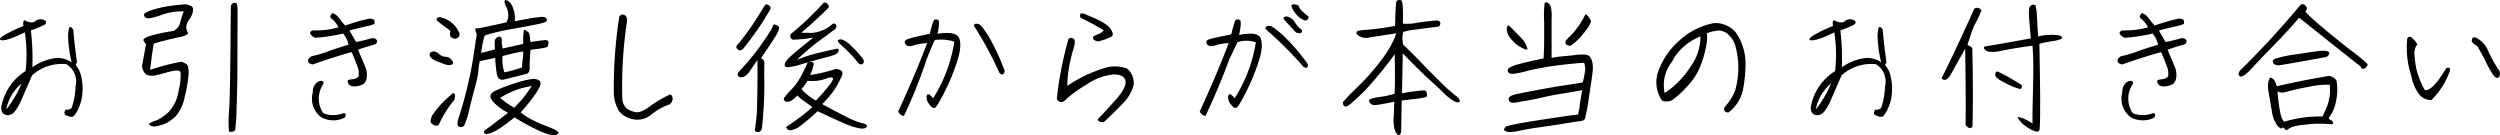 <?xml version="1.0" encoding="UTF-8"?> <svg xmlns="http://www.w3.org/2000/svg" width="530.536" height="28.704" viewBox="0 0 530.536 28.704"><g id="グループ_68" data-name="グループ 68" transform="translate(-367.406 -1660.192)"><path id="パス_70" data-name="パス 70" d="M7.456,10.624c.544.384,2.272-.128,5.216-1.568a30.812,30.812,0,0,1,.16,8.224A11.248,11.248,0,0,0,7.68,24.928a1.8,1.8,0,0,0,.448,1.408,1.732,1.732,0,0,0,1.152.288,2.106,2.106,0,0,0,1.28-.8A11.537,11.537,0,0,0,12.1,23.04c.608-1.376,1.312-3.008,2.112-4.864a9.474,9.474,0,0,1,7.264-2.368,4.288,4.288,0,0,1,1.952,4.768,14.778,14.778,0,0,1-.832,4.544c-.512.352-.9.448-1.152.32a.849.849,0,0,0-.352.608c-.064.256.064.48.416.64.7.32,1.184.384,1.472.192a5.214,5.214,0,0,0,1.088-1.7,8.53,8.53,0,0,0,.8-3.04,11.088,11.088,0,0,0-.16-3.392A5.5,5.5,0,0,0,23.456,16l.288-.64c-.352-2.368-.608-4.7-.8-6.912-.256-.352-.48-.544-.672-.544s-.352.576-.416,1.76a25.058,25.058,0,0,0,.768,5.76A5.252,5.252,0,0,0,19.3,14.5a11.254,11.254,0,0,0-5.024,1.952,50.8,50.8,0,0,0-.32-7.808,20.135,20.135,0,0,0,2.976-1.248.614.614,0,0,0,.192-.736,1.83,1.83,0,0,0-2.464.224A2.019,2.019,0,0,1,13.5,6.848a2.58,2.58,0,0,1-.832-.352c-.288,0-.416.416-.288,1.216A31.45,31.45,0,0,0,8.576,9.5C7.616,10.048,7.264,10.432,7.456,10.624Zm1.28,14.784a9.645,9.645,0,0,1,3.232-5.5A21.8,21.8,0,0,1,8.736,25.408Zm48.1-22.56a2.057,2.057,0,0,0-.416.48c-.032.128-.064,3.072-.1,8.9-.064,5.824-.128,10.24-.288,13.28A26.843,26.843,0,0,0,56,30.112a1.4,1.4,0,0,0,.672.032.651.651,0,0,0,.64-.416A33.894,33.894,0,0,0,57.6,25.28c.128-2.752.192-6.368.192-10.88,0-4.48.032-7.3.032-8.416,0-1.152,0-1.92-.032-2.336-.032-.448-.1-.7-.224-.768C57.472,2.784,57.216,2.784,56.832,2.848ZM46.752,3.1c-4.256.32-7.136.992-8.7,1.952a.69.69,0,0,0,.032.672,1.148,1.148,0,0,0,.448.32,1.96,1.96,0,0,0,.96-.032,21.85,21.85,0,0,0,2.528-.768,12.8,12.8,0,0,1,4.384-.64,23.171,23.171,0,0,0-.832,2.624,2.9,2.9,0,0,1-1.312,1.536,31.951,31.951,0,0,0-5.408,1.184c-.64.256-.96.48-.992.672-.064.16.128.48.544.928-.256,1.408-.512,2.688-.7,3.872a2.72,2.72,0,0,0-.1,1.216,3.264,3.264,0,0,0,.736,1.312,2.954,2.954,0,0,0,1.984.256c.608-.128,1.632-.416,3.072-.8s2.208-.32,2.336.192a13.339,13.339,0,0,1-.416,3.84,8.493,8.493,0,0,1-2.08,4.48,9.316,9.316,0,0,1-2.624,1.824,6.816,6.816,0,0,0-1.376.576c-.128.1-.192.192-.16.288,0,.064.16.192.416.32a2.328,2.328,0,0,0,1.344,0,9,9,0,0,0,1.792-.576,8.683,8.683,0,0,0,2.048-1.472,8.688,8.688,0,0,0,1.92-4.1,28.279,28.279,0,0,0,.8-4.448,6.314,6.314,0,0,0-.1-2.08c-.128-.384-.608-.7-1.408-.96a48.911,48.911,0,0,0-6.624,1.728q.432-3.648.768-5.568,1.2-.384,2.784-.768c1.056-.256,1.952-.448,2.656-.608a6.23,6.23,0,0,0,1.536-.48.443.443,0,0,0,.16-.7,2.019,2.019,0,0,1-.224-1.088,3.045,3.045,0,0,1,.608-1.44A4.157,4.157,0,0,0,48.32,4.7c.128-.608.032-.992-.256-1.152A3.605,3.605,0,0,0,46.752,3.1Zm27.04,12.768c2.592-.928,5.344-1.824,8.224-2.624.448.992.832,1.952,1.184,2.88a4.408,4.408,0,0,1,.32,2.272,1.964,1.964,0,0,1-1.344.608c-.672.064-.992.192-.992.352a1.431,1.431,0,0,0,.192.64c.128.256.448.416.992.544a4.411,4.411,0,0,0,2.176-.512,2.186,2.186,0,0,0,.7-1.44,4.276,4.276,0,0,0-.32-2.208q-.48-1.152-1.536-3.648c.832-.288,1.5-.512,2.048-.672.576-.16,1.024-.288,1.408-.416a.709.709,0,0,0,.576-.768c-.192-.576-.736-.736-1.6-.448a28.8,28.8,0,0,1-2.848.672L81.568,8.672c1.6-.448,2.848-.736,3.712-.928a6.127,6.127,0,0,0,1.5-.448c.128-.1.16-.32.1-.64-.064-.352-.448-.512-1.12-.512a37.449,37.449,0,0,0-5.088,1.472,15.084,15.084,0,0,1-1.344-1.632A2.8,2.8,0,0,0,77.952,4.96q-.816.816-.1,1.248A5.5,5.5,0,0,1,79.232,8a17.967,17.967,0,0,1-5.28.64.763.763,0,0,0-.768.608,2.108,2.108,0,0,0,1.12.96,36.378,36.378,0,0,0,5.92-.9,5.658,5.658,0,0,1,1.152,2.368c-1.92.576-3.488,1.088-4.672,1.536a22.813,22.813,0,0,1-2.688.8,1.478,1.478,0,0,0-1.12.672.662.662,0,0,0,0,.768A1.559,1.559,0,0,0,73.792,15.872ZM75.616,27.1a5.434,5.434,0,0,0,3.3.576,4.562,4.562,0,0,0,1.6-.512.966.966,0,0,0,.256-.576c.032-.288-.16-.384-.576-.352A5.746,5.746,0,0,1,76,26.208a5.516,5.516,0,0,1-.032-6.112c.16-.32.1-.576-.192-.7s-.672-.032-1.152.32a2.588,2.588,0,0,0-.832,2.08A4.92,4.92,0,0,0,75.616,27.1ZM104.928,9.312a5.633,5.633,0,0,0-4.256-3.488c-.608.128-.768.416-.416.864.7.544,1.632,1.216,2.752,2.048a2.934,2.934,0,0,0-.1.96c0,.192.192.352.48.544a1,1,0,0,0,.992.064A.949.949,0,0,0,104.928,9.312Zm-4,6.176c1.536.7,2.4.7,2.656.032a2.078,2.078,0,0,0-.64-.928,1.678,1.678,0,0,0-1.056-.352,2.337,2.337,0,0,1-1.376-.64,1.492,1.492,0,0,0-1.408-.448.636.636,0,0,0-.448.928C98.784,14.56,99.552,15.04,100.928,15.488Zm-.448,13.248a24.483,24.483,0,0,1,3.36-5.376c.192-.736.16-1.184-.064-1.312-.256-.128-.416-.1-.48.128a23.617,23.617,0,0,0-2.528,2.4,21.762,21.762,0,0,0-1.44,1.824,2.779,2.779,0,0,0-.544,1.728C99.3,28.8,99.84,29.024,100.48,28.736Zm19.712-9.76a20.113,20.113,0,0,0-3.648.928,32.968,32.968,0,0,0-4.064,1.568c-1.152.576-1.312,1.312-.448,2.272a10.053,10.053,0,0,0,3.2,2.368c-2.432,1.888-3.9,3.008-4.48,3.392s-.736.7-.544.96c.224.224.672.192,1.408-.064a9.531,9.531,0,0,0,1.888-.992c.544-.352,1.568-1.12,3.1-2.3a46.693,46.693,0,0,0,5.6,3.008,11.125,11.125,0,0,0,2.5.768,1.293,1.293,0,0,0,1.152-.32c.224-.288-.224-.672-1.28-1.12-1.088-.448-2.144-.864-3.1-1.28a16.766,16.766,0,0,1-3.584-2.112,41.47,41.47,0,0,0,3.232-4.032c.928-1.376,1.216-2.272.832-2.656A2.185,2.185,0,0,0,120.192,18.976ZM118.5,20.8l1.76-.384a31.648,31.648,0,0,1-2.112,2.912c-.32.352-.864.928-1.6,1.728a18.639,18.639,0,0,1-3.008-2.08A17.356,17.356,0,0,1,118.5,20.8Zm-.064-7.68a12.153,12.153,0,0,1-.128,1.856,9.755,9.755,0,0,0-.1,1.536c-.352.1-.832.256-1.44.448a19.086,19.086,0,0,1-2.336.576,9.25,9.25,0,0,1-.384-3.424c.384-.128.928-.256,1.664-.448A23.819,23.819,0,0,1,118.432,13.12ZM115.168,2.336c-.48-.192-.7-.128-.7.128a3.649,3.649,0,0,0,.448,1.312,3.81,3.81,0,0,1,.288,2.336l-.288.8c-3.9.9-5.984,1.312-6.24,1.312-.288-.032-.416-.032-.416-.032a3.272,3.272,0,0,0,.32,1.248c-.192,1.28-.448,3.04-.8,5.28s-.832,4.48-1.408,6.784-1.152,4.288-1.728,5.952c-.256.96-.16,1.536.256,1.664a.856.856,0,0,0,1.088-.448,17.538,17.538,0,0,0,1.056-3.456c.448-1.856.864-3.424,1.216-4.7a21.07,21.07,0,0,0,.672-3.328,19.335,19.335,0,0,1,.288-2.048,2.47,2.47,0,0,0,.48-.064c.16-.032,1.088-.224,2.784-.608.064,1.216.192,2.208.288,3.008q.192,1.2.576,1.44a1.253,1.253,0,0,0,.992.16c.384-.1.7-.16.864-.224.192-.032.832-.192,1.952-.48,1.088-.288,1.76-.448,1.984-.512a.819.819,0,0,0,.512-.416,2.367,2.367,0,0,0,.16-.96c-.032-.448.032-1.664.16-3.712q3.552-.432,3.648-.672a2.365,2.365,0,0,0,.16-.608,1.165,1.165,0,0,0,0-.48.43.43,0,0,0-.192-.224c-.1-.032-.224-.064-.352-.1-.16,0-1.248.128-3.264.416-.1-.864-.16-1.376-.192-1.5a2.6,2.6,0,0,0-.1-.352c0-.1-.064-.128-.128-.192a1.542,1.542,0,0,1-.32-.256.8.8,0,0,0-.384-.224.351.351,0,0,0-.256,0,12.178,12.178,0,0,0-.128,2.912c-1.568.384-3.04.7-4.352.992a4.729,4.729,0,0,1-.224-1.6.8.8,0,0,0-.064-.608.633.633,0,0,0-.448-.32,1.388,1.388,0,0,0-.736.384,2.645,2.645,0,0,0-.224.416,13.22,13.22,0,0,0,.032,1.92c-1.184.32-2.176.576-2.944.736.064-.512.192-1.088.288-1.792A12.066,12.066,0,0,1,110.3,9.7a48.807,48.807,0,0,1,6.048-1.408c2.816-.512,4.7-.864,5.7-1.088q1.536-.384,1.44-.768c-.032-.288-.256-.512-.64-.64s-2.432.16-6.176.9a11.053,11.053,0,0,0-.1-1.888l-.384-1.152A2.652,2.652,0,0,0,115.168,2.336Zm22.5,19.776a8.075,8.075,0,0,0,1.088,3.648,4.87,4.87,0,0,0,2.688,1.664,4.527,4.527,0,0,0,4.1-.864,13.361,13.361,0,0,1,4-2.24,1.653,1.653,0,0,0,.608-1.088,1.135,1.135,0,0,0-.48-1.024,24.233,24.233,0,0,0-4.32,2.528c-1.344.992-2.368,1.408-3.1,1.248a5.3,5.3,0,0,1-1.824-.736,2.992,2.992,0,0,1-.96-2.016A92.481,92.481,0,0,1,140.48,6.624c0-.7-.192-1.12-.64-1.28a.775.775,0,0,0-1.024.448A98.505,98.505,0,0,0,137.664,22.112Zm26.5-9.312c.416.192.8,0,1.184-.544,1.824-2.368,3.168-4.224,4-5.568.8-1.344,1.28-2.08,1.376-2.24a.893.893,0,0,0,.192-.576.563.563,0,0,0-.32-.544c-.192-.1-.384-.16-.512-.224-.1-.064-.32.128-.608.576-.256.48-.864,1.408-1.792,2.88a55.619,55.619,0,0,1-3.584,4.928C163.52,11.968,163.52,12.416,164.16,12.8Zm4.736,1.728q2.88-4.176,3.456-5.28c.352-.768.48-1.216.352-1.344a1.567,1.567,0,0,0-.7-.448q-.48-.192-.576.192a5.533,5.533,0,0,1-.672,1.312c-.352.608-.992,1.536-1.888,2.816a53.777,53.777,0,0,1-4.736,5.7c-.256.448-.256.768.032.96a1.224,1.224,0,0,0,1.024.064,2.828,2.828,0,0,0,1.184-1.024c.384-.512.96-1.376,1.76-2.56.032,3.168.032,6.144-.064,8.928a34.345,34.345,0,0,1-.48,5.856c0,.256.16.448.544.512s.672-.16.928-.64a81.373,81.373,0,0,0,.512-11.648c0-.736.032-1.44.032-2.112A1.167,1.167,0,0,0,168.9,14.528Zm21.728.288A20.076,20.076,0,0,0,188,11.9a4.909,4.909,0,0,0-1.824-1.28,1,1,0,0,0-.832.032c-.192.128-.192.288,0,.512a10.482,10.482,0,0,0,1.312,1.248,27.187,27.187,0,0,1,2.912,3.2c.384.288.7.32.928.128S190.784,15.264,190.624,14.816Zm-16.256,1.632a9.638,9.638,0,0,0,2.5-.448c.768-.224,1.408-.416,1.952-.576-.352.8-.8,1.76-1.408,2.88a13.591,13.591,0,0,1-2.144,2.976,10.852,10.852,0,0,0-1.44,1.664.48.48,0,0,0,.064.64.927.927,0,0,0,.768.192,1.965,1.965,0,0,0,.992-.448,5,5,0,0,0,.96-.9,6.084,6.084,0,0,0,1.376,1.184c.672.48,1.248.9,1.792,1.28a23.737,23.737,0,0,1-2.88,2.368c-1.216.9-1.984,1.44-2.24,1.6a1.748,1.748,0,0,0-.448.32,1.294,1.294,0,0,0,.192.352,1.111,1.111,0,0,0,.9.288,4.332,4.332,0,0,0,1.92-.9,41.037,41.037,0,0,0,3.68-3.136c2.912,1.376,5.024,2.336,6.272,2.848a13.085,13.085,0,0,0,2.88.832c.672.064,1.088-.064,1.28-.384.16-.32-.16-.576-.928-.736a17.575,17.575,0,0,1-3.616-1.472q-2.4-1.2-4.9-2.592c.672-.7,1.248-1.312,1.7-1.888a13.432,13.432,0,0,0,1.344-1.92,20.617,20.617,0,0,0,1.056-2.016c.256-.64.256-1.056-.032-1.248a2.589,2.589,0,0,0-.832-.352,2.367,2.367,0,0,0-.992.16c-.384.128-1.024.32-1.952.544a25.544,25.544,0,0,1-2.88.544,7.649,7.649,0,0,0,.768-2.336c.032-.384-.32-.48-1.056-.384,1.152-.352,2.24-.64,3.3-.928a16.259,16.259,0,0,0,2.272-.672,1.226,1.226,0,0,0,.768-.832c.1-.352-.064-.48-.512-.384-.416.064-1.216.256-2.336.512-1.152.256-2.208.512-3.168.8a24.9,24.9,0,0,0-2.816,1.024,44.942,44.942,0,0,1,4.448-3.84q1.968-1.44,3.648-2.688c.256-.32.352-.576.256-.8a.747.747,0,0,0-.384-.384c-.192-.064-.48.1-.9.48a5.847,5.847,0,0,1-1.92,1.056,6.183,6.183,0,0,1-2.3.448c-.672-.032-1.312-.032-1.952-.032,2.048-1.728,4-3.488,5.792-5.312.128-.192.1-.448-.128-.736a.775.775,0,0,0-.9-.32,60.359,60.359,0,0,1-6.88,6.56.732.732,0,0,0-.128.8.62.62,0,0,0,.64.48A31.311,31.311,0,0,0,180,10.176c-2.144,1.7-3.68,2.944-4.608,3.776q-1.344,1.2-1.44,1.824C173.888,16.16,174.016,16.384,174.368,16.448Zm8.256,2.464c1.632-.608,1.984-.256.992,1.056a34.073,34.073,0,0,1-3.072,3.552,11.211,11.211,0,0,1-3.072-2.432,8.616,8.616,0,0,0,1.28-1.76A8.673,8.673,0,0,0,182.624,18.912Zm16.608,7.872a103.741,103.741,0,0,0,4.8-11.968c.736-1.888,1.312-3.264,1.76-4.128a9.05,9.05,0,0,1,4.128.352,31.452,31.452,0,0,1-4.512,12.032,2.532,2.532,0,0,0-.832-.832c-.288-.128-.448.032-.544.416a2.3,2.3,0,0,0,.576,1.664c.48.672.9.928,1.248.7s1.024-1.376,2.08-3.488a44.008,44.008,0,0,0,2.592-6.336c.7-2.144.832-3.744.448-4.832-.416-1.088-1.92-1.44-4.608-.992.352-1.76.384-2.752.128-2.912a.851.851,0,0,0-.768-.1c-.224.1-.544,1.088-1.024,3.008-1.888.384-3.264.7-4.064.928-.832.224-1.248.512-1.248.8a.9.9,0,0,0,.48.768,1.819,1.819,0,0,0,1.472-.064,11.23,11.23,0,0,1,2.816-.448c-1.824,4.768-3.872,9.568-6.144,14.464A1.427,1.427,0,0,0,199.232,26.784Zm21.376-9.568a50.455,50.455,0,0,0-2.912-6.432,18.751,18.751,0,0,0-2.208-3.264,1.569,1.569,0,0,0-.9-.288.424.424,0,0,0-.48.48,77.066,77.066,0,0,1,5.376,9.92c.32.32.576.448.736.352A1.094,1.094,0,0,0,220.608,17.216Zm18.784-7.264a.674.674,0,0,0,.16.7,2.035,2.035,0,0,0,.928.32A12.255,12.255,0,0,0,243.3,9.952c.416-.32.32-.864-.256-1.7s-2.208-1.792-4.9-2.848c-.672-.352-1.152-.448-1.408-.32a.888.888,0,0,0,0,.9,43.178,43.178,0,0,1,4.9,2.656,3.279,3.279,0,0,1-1.216.832A3.7,3.7,0,0,0,239.392,9.952Zm7.232,6.816a7.381,7.381,0,0,0-5.248,0,29.019,29.019,0,0,0-7.488,3.648,26.694,26.694,0,0,1,.608-5.152c.288-1.28.544-2.208.736-2.784a5.951,5.951,0,0,0,.256-1.44.708.708,0,0,0-.448-.736.86.86,0,0,0-.9.16,77.667,77.667,0,0,0-2.464,12.544.921.921,0,0,0,.768.832c.416.064.832-.16,1.312-.672a23.1,23.1,0,0,1,4.16-2.976,12.133,12.133,0,0,1,5.76-2.208c1.536,0,2.368.448,2.56,1.344.192.928-.512,2.272-2.08,4.064q-2.4,2.688-3.744,4.032c-.128.448.256.672,1.216.7,1.376-1.28,2.72-2.592,4.032-3.968a8.529,8.529,0,0,0,2.3-3.872A3.946,3.946,0,0,0,246.624,16.768ZM282.976,3.392a1.987,1.987,0,0,0-.928-.288c-.352-.032-.544.1-.608.32a5.654,5.654,0,0,0,1.792,2.528c.736.512,1.184.7,1.408.544a.994.994,0,0,0,.416-.48.3.3,0,0,0-.128-.448c-.16-.128-.48-.384-.96-.8A2.862,2.862,0,0,1,282.976,3.392Zm-3.2,2.816c.832.9,1.7,1.856,2.656,2.88.608.16.96.192,1.088.1a.706.706,0,0,0,.16-.64,6.672,6.672,0,0,1-1.5-1.632,2.488,2.488,0,0,0-1.536-1.184.743.743,0,0,0-.608.032A.567.567,0,0,0,279.776,6.208ZM263.232,26.784c1.856-3.9,3.552-7.936,5.056-12.032.736-1.5,1.312-2.72,1.728-3.616a6.235,6.235,0,0,1,3.9.032,31.286,31.286,0,0,1-4.512,11.9,2.532,2.532,0,0,0-.832-.832c-.288-.128-.448.032-.544.416a2.3,2.3,0,0,0,.576,1.664c.48.672.9.928,1.248.7s1.024-1.376,2.08-3.488a44.011,44.011,0,0,0,2.592-6.336c.7-2.144.832-3.744.448-4.8-.416-1.088-1.92-1.344-4.608-.768.416-1.952.448-3.008.16-3.168a.926.926,0,0,0-.8-.1c-.224.1-.544,1.12-1.024,3.136-1.888.384-3.264.672-4.064.864-.832.192-1.248.448-1.248.736a.9.9,0,0,0,.48.768,1.819,1.819,0,0,0,1.472-.064,11.23,11.23,0,0,1,2.816-.448c-1.824,4.768-3.872,9.568-6.144,14.464A1.427,1.427,0,0,0,263.232,26.784ZM284.9,15.744a42.77,42.77,0,0,0-4.576-5.44,18.07,18.07,0,0,0-3.04-2.5,1.443,1.443,0,0,0-.96-.064.468.468,0,0,0-.32.64,81.624,81.624,0,0,1,8.032,8c.352.224.608.256.768.128A.756.756,0,0,0,284.9,15.744Zm12.992,7.712a2.509,2.509,0,0,1,.16.448.829.829,0,0,0,.32.352.94.94,0,0,0,.544.224,8.478,8.478,0,0,0,1.76-.192c.96-.16,1.824-.352,2.624-.512-.032.736-.064,1.792-.128,3.2a7.871,7.871,0,0,0,.288,2.976c.256.576.512.864.736.9s.416-.192.544-.608c.064-2.784.1-5.024.128-6.72,1.088-.128,2.208-.256,3.424-.416s1.824-.32,1.888-.448a1.647,1.647,0,0,0,.032-.576.786.786,0,0,0-.16-.48.569.569,0,0,0-.256-.224,12.828,12.828,0,0,0-1.664.128c-.992.1-2.048.256-3.2.48.032-1.92.1-4.768.16-8.48,2.176,2.272,3.936,4,5.248,5.216,1.344,1.216,2.528,2.3,3.52,3.264a8.971,8.971,0,0,0,2.368,1.792c.576.224.9.16.96-.16.032-.288-.256-.7-.9-1.152a34.6,34.6,0,0,1-3.36-3.04c-1.568-1.536-3.1-3.1-4.576-4.64-1.472-1.5-2.5-2.528-3.136-3.04a5.142,5.142,0,0,1,0-2.784,14.085,14.085,0,0,1,2.752-.512c1.28-.192,2.848-.384,4.7-.608a.791.791,0,0,0,.384-.832c-.1-.32-.352-.48-.8-.48-1.92.16-3.328.352-4.224.512a10.758,10.758,0,0,1-2.912.16c.1-3.3-.032-4.928-.448-4.992-.576-.064-.9.064-.96.448-.1.352-.16,2.016-.256,5.024a53.718,53.718,0,0,1-5.984.832c-1.408.064-2.112.224-2.176.48a.563.563,0,0,0,.224.608,2.832,2.832,0,0,0,2.624.512q1.92-.288,5.568-.864l-.224.7a21.865,21.865,0,0,1-2.848,4.864,47.035,47.035,0,0,1-4.992,5.7,42.56,42.56,0,0,0-3.232,3.328.809.809,0,0,0,.256.832c.224.288.736.1,1.5-.576q1.152-.96,3.072-2.88a85.693,85.693,0,0,0,6.144-7.52c.064,3.232.064,5.312.032,6.24,0,.928-.032,1.632-.064,2.144a16.7,16.7,0,0,1-2.656.608c-.7.1-1.248.192-1.664.288a2.556,2.556,0,0,0-.832.256A1.708,1.708,0,0,0,297.888,23.456Zm37.76-20.768a3.4,3.4,0,0,0-.448.1,23.85,23.85,0,0,0-.1,4.192c0,2.72,0,4.544-.032,5.44s-.064,1.6-.1,2.176c-1.44.288-2.752.576-3.968.864-1.184.32-1.952.512-2.3.64-.352.16-.64.288-.832.384a1.108,1.108,0,0,0-.448.384.865.865,0,0,0,0,.576.883.883,0,0,0,.512.384,3.825,3.825,0,0,0,.864,0,18.373,18.373,0,0,0,2.432-.512c1.216-.32,2.5-.576,3.776-.8,1.312-.256,2.912-.448,4.8-.672,1.888-.192,3.168-.32,3.776-.32a4.391,4.391,0,0,1,.224,1.536,22.2,22.2,0,0,1-.512,2.592c-.608.16-1.856.352-3.808.64-1.92.288-3.9.64-5.952,1.024-2.016.384-3.3.64-3.776.736a8.784,8.784,0,0,0-1.248.32,2.085,2.085,0,0,0-.7.32,1.129,1.129,0,0,0-.256.416,2.247,2.247,0,0,0,.192.608.673.673,0,0,0,.352.224,2.384,2.384,0,0,0,.576.064c.224-.032.512-.064.864-.128a15.471,15.471,0,0,1,1.664-.288c.736-.128,1.952-.352,3.616-.736s3.264-.672,4.768-.9c1.5-.256,2.688-.448,3.584-.64-.256,1.472-.448,2.56-.512,3.232a17.564,17.564,0,0,1-.384,1.952c-.96.1-3.232.416-6.784.96s-5.824.928-6.784,1.152a10.956,10.956,0,0,0-1.664.416,1.517,1.517,0,0,0-.32.32,1.781,1.781,0,0,1-.128.256.212.212,0,0,0,.032.192.543.543,0,0,0,.192.192,2.294,2.294,0,0,0,.448.16,2.637,2.637,0,0,0,.768.064,11.428,11.428,0,0,0,2.048-.32c1.056-.224,2.368-.448,3.968-.672,1.632-.224,3.072-.448,4.352-.64,1.28-.224,2.3-.384,3.1-.512.8-.1,1.312-.192,1.6-.224a.99.99,0,0,0,.64-.416,39,39,0,0,0,.9-4.864c.48-3.072.736-4.9.768-5.5a5.775,5.775,0,0,0-.064-1.536,4.052,4.052,0,0,0-.384-1.056,1.289,1.289,0,0,0-.576-.544,3.48,3.48,0,0,0-.8-.16,10.77,10.77,0,0,0-1.824.1c-.864.1-1.728.192-2.528.256s-1.664.192-2.56.352V6.176a9.333,9.333,0,0,0-.16-2.528,1.8,1.8,0,0,0-.384-.64A.983.983,0,0,0,335.648,2.688Zm-8.224,4.864a2.128,2.128,0,0,0-.256.576,2.077,2.077,0,0,0,.064.736,2.53,2.53,0,0,0,.352.928,3.96,3.96,0,0,0,.672.864,5.517,5.517,0,0,0,.864.864,4.853,4.853,0,0,0,.928.64c.288.16.576.288.8.416a1.442,1.442,0,0,0,.512.128.465.465,0,0,1,.192.032,1.9,1.9,0,0,0-.032-.256,4.19,4.19,0,0,0-.288-.8,5.127,5.127,0,0,0-.8-1.184c-.384-.448-.864-.928-1.44-1.5-.544-.576-.928-.96-1.088-1.088-.16-.16-.288-.256-.32-.288C327.52,7.584,327.488,7.552,327.424,7.552ZM344.48,5.728c-.32-.352-.48-.512-.512-.544a4.98,4.98,0,0,0-.608.992,13.687,13.687,0,0,1-1.28,1.952,13.226,13.226,0,0,1-1.5,1.76,10.945,10.945,0,0,0-.9.96,1.622,1.622,0,0,0-.064.416v.224a.4.4,0,0,0,.1.064.319.319,0,0,0,.16.128c.032.064.16.1.352.16s.288.1.352.064.16-.064.32-.128a10.677,10.677,0,0,0,1.12-.928,14.55,14.55,0,0,0,1.952-2.24,5.791,5.791,0,0,0,1.056-1.824C345.056,6.56,344.864,6.208,344.48,5.728ZM360.1,23.52a2.409,2.409,0,0,0,2.368-.224,21.618,21.618,0,0,0,3.2-3.008,13.554,13.554,0,0,0,2.976-5.12,23.877,23.877,0,0,0,.96-3.936,8.335,8.335,0,0,0,.032-1.984,8.064,8.064,0,0,1,2.72-.576,3.908,3.908,0,0,1,1.6.64,5.5,5.5,0,0,1,1.632,2.3,17.444,17.444,0,0,1,0,9.92,12.622,12.622,0,0,1-2.208,3.424c-.256.672.032,1.056.8,1.12a8.113,8.113,0,0,0,3.2-5.344,28.62,28.62,0,0,0,.448-5.376,11.542,11.542,0,0,0-2.08-6.3A5.668,5.668,0,0,0,371.072,7.1a14.944,14.944,0,0,0-7.392,3.808,15.565,15.565,0,0,0-4.352,6.4A6.858,6.858,0,0,0,360.1,23.52Zm2.112-8.192a10.533,10.533,0,0,1,2.048-2.816,11.7,11.7,0,0,1,4-2.592,10.643,10.643,0,0,1-2.016,6.3,19.015,19.015,0,0,1-5.568,5.728A7.889,7.889,0,0,1,362.208,15.328Zm29.248-4.7c.544.384,2.272-.128,5.216-1.568a30.811,30.811,0,0,1,.16,8.224,11.248,11.248,0,0,0-5.152,7.648,1.8,1.8,0,0,0,.448,1.408,1.732,1.732,0,0,0,1.152.288,2.106,2.106,0,0,0,1.28-.8A11.536,11.536,0,0,0,396.1,23.04c.608-1.376,1.312-3.008,2.112-4.864a9.474,9.474,0,0,1,7.264-2.368,4.288,4.288,0,0,1,1.952,4.768,14.778,14.778,0,0,1-.832,4.544c-.512.352-.9.448-1.152.32a.849.849,0,0,0-.352.608c-.064.256.064.48.416.64.7.32,1.184.384,1.472.192a5.214,5.214,0,0,0,1.088-1.7,8.53,8.53,0,0,0,.8-3.04,11.089,11.089,0,0,0-.16-3.392A5.5,5.5,0,0,0,407.456,16l.288-.64c-.352-2.368-.608-4.7-.8-6.912-.256-.352-.48-.544-.672-.544s-.352.576-.416,1.76a25.059,25.059,0,0,0,.768,5.76A5.252,5.252,0,0,0,403.3,14.5a11.254,11.254,0,0,0-5.024,1.952,50.8,50.8,0,0,0-.32-7.808,20.133,20.133,0,0,0,2.976-1.248.614.614,0,0,0,.192-.736,1.83,1.83,0,0,0-2.464.224,2.019,2.019,0,0,1-1.152-.032,2.581,2.581,0,0,1-.832-.352c-.288,0-.416.416-.288,1.216A31.451,31.451,0,0,0,392.576,9.5C391.616,10.048,391.264,10.432,391.456,10.624Zm1.28,14.784a9.645,9.645,0,0,1,3.232-5.5A21.8,21.8,0,0,1,392.736,25.408Zm38.624-8.032c-.256-.064-.448.1-.512.512-.1.384.192.8.864,1.216a20.737,20.737,0,0,0,2.432,1.28,10.629,10.629,0,0,0,1.856.672.4.4,0,0,0,.448-.384.457.457,0,0,0-.192-.544,5.035,5.035,0,0,0-.608-.384c-.256-.16-.768-.448-1.536-.928C433.344,18.368,432.416,17.888,431.36,17.376Zm8-14.08a.951.951,0,0,0-.928.032,1.269,1.269,0,0,0-.448.992,20.969,20.969,0,0,0,.064,2.272c.1,1.056.192,2.3.32,3.744-4.8.864-7.456,1.344-7.936,1.408-.512.1-.928.16-1.344.224-.384.032-.608.128-.64.256a.52.52,0,0,0,.128.448,1.526,1.526,0,0,0,.9.48,6.745,6.745,0,0,0,2.624-.192c1.248-.256,3.456-.64,6.624-1.088.16,1.824.192,3.968.16,6.464s-.1,4.608-.128,6.336c-.032,1.76-.032,2.976-.032,3.744a11.818,11.818,0,0,0-1.632-.96,7.855,7.855,0,0,0-1.216-.416c-.352-.1-.352.128.032.608a6.222,6.222,0,0,0,1.472,1.408,11.206,11.206,0,0,0,1.376.8,7.719,7.719,0,0,0,.8.256.5.5,0,0,0,.608-.256c.16-.256.192-2.464.192-6.624-.032-4.192-.1-8.1-.16-11.744a20.828,20.828,0,0,1,2.656-.544c1.472-.224,2.208-.48,2.144-.768-.032-.256-.32-.448-.864-.512a9.677,9.677,0,0,0-1.984-.064,9.934,9.934,0,0,0-2.208.32c-.1-1.024-.192-2.784-.32-5.248ZM421.568,17.664c.864-1.536,1.824-3.264,2.88-5.12q.144,9.5.1,15.456l-.032.7c.576.736,1.056.864,1.472.416.128-4.192.128-9.792-.032-16.768a3.756,3.756,0,0,0-1.024-.608c.416-1.376.864-2.752,1.408-4.1A23.517,23.517,0,0,0,427.9,4.416a1.02,1.02,0,0,0-1.536-.352q-3.6,8.064-6.912,14.72a.752.752,0,0,0,.96.288A3.194,3.194,0,0,0,421.568,17.664Zm36.224-1.792c2.592-.928,5.344-1.824,8.224-2.624.448.992.832,1.952,1.184,2.88a4.408,4.408,0,0,1,.32,2.272,1.964,1.964,0,0,1-1.344.608c-.672.064-.992.192-.992.352a1.431,1.431,0,0,0,.192.64c.128.256.448.416.992.544a4.411,4.411,0,0,0,2.176-.512,2.186,2.186,0,0,0,.7-1.44,4.276,4.276,0,0,0-.32-2.208q-.48-1.152-1.536-3.648c.832-.288,1.5-.512,2.048-.672.576-.16,1.024-.288,1.408-.416a.709.709,0,0,0,.576-.768c-.192-.576-.736-.736-1.6-.448a28.8,28.8,0,0,1-2.848.672l-1.408-2.432c1.6-.448,2.848-.736,3.712-.928a6.126,6.126,0,0,0,1.5-.448c.128-.1.16-.32.1-.64-.064-.352-.448-.512-1.12-.512a37.45,37.45,0,0,0-5.088,1.472,15.086,15.086,0,0,1-1.344-1.632,2.8,2.8,0,0,0-1.376-1.024q-.816.816-.1,1.248A5.5,5.5,0,0,1,463.232,8a17.967,17.967,0,0,1-5.28.64.763.763,0,0,0-.768.608,2.108,2.108,0,0,0,1.12.96,36.378,36.378,0,0,0,5.92-.9,5.658,5.658,0,0,1,1.152,2.368c-1.92.576-3.488,1.088-4.672,1.536a22.814,22.814,0,0,1-2.688.8,1.478,1.478,0,0,0-1.12.672.662.662,0,0,0,0,.768A1.559,1.559,0,0,0,457.792,15.872ZM459.616,27.1a5.434,5.434,0,0,0,3.3.576,4.562,4.562,0,0,0,1.6-.512.966.966,0,0,0,.256-.576c.032-.288-.16-.384-.576-.352A5.746,5.746,0,0,1,460,26.208a5.516,5.516,0,0,1-.032-6.112c.16-.32.1-.576-.192-.7s-.672-.032-1.152.32a2.588,2.588,0,0,0-.832,2.08A4.92,4.92,0,0,0,459.616,27.1Zm43.328-2.592a11.657,11.657,0,0,0,.288-5.248,2.33,2.33,0,0,0-1.632-.96c-4.288.736-7.968,1.472-11.072,2.208a4.086,4.086,0,0,0-.448-1.248,1.311,1.311,0,0,0-.48-.448q-.384-.24-.48-.1a3.011,3.011,0,0,0-.32.7,5.357,5.357,0,0,0,0,2.08c.16,1.024.384,2.368.7,4.1a6.937,6.937,0,0,0,1.216,3.3q.768.768.96.48c.128-.192.32-.128.544.16a.454.454,0,0,0,.736.1,3.116,3.116,0,0,1,1.024-.544,13.6,13.6,0,0,1,2.688-.448,22.079,22.079,0,0,1,3.2-.192,16.681,16.681,0,0,1,1.92.1c.544.064.8-.064.736-.352a.94.94,0,0,0-.64-.608c-.352-.1-.352-.384.032-.832A7.036,7.036,0,0,0,502.944,24.512Zm-1.152-4.352a9.555,9.555,0,0,1-.384,4.128c-.352.96-.736,1.824-1.12,2.624a27.027,27.027,0,0,0-8.192,1.12,4.024,4.024,0,0,1-.7-1.536,34.349,34.349,0,0,1-.672-4.992c.32.384,1.024.448,2.08.128,1.056-.288,2.528-.64,4.48-.992A18.867,18.867,0,0,1,501.792,20.16Zm-11.84-4.352a6.232,6.232,0,0,0,.832.256c.16.032,1.728-.224,4.736-.768s4.736-.864,5.152-.928a1.115,1.115,0,0,0,.928-.544c.16-.288.16-.512-.064-.64a1.255,1.255,0,0,0-.736-.192c-.288-.032-.64,0-1.024,0-.416.032-2.016.256-4.768.7a25.473,25.473,0,0,0-4.672.928,1.649,1.649,0,0,0-.544.352,2.033,2.033,0,0,1-.064.224.43.43,0,0,0,.064.256A3.121,3.121,0,0,0,489.952,15.808Zm-7.232,1.408c-.384.672-.32,1.056.128,1.216q.672.192,2.688-2.016c1.344-1.472,2.912-3.072,4.64-4.864,1.76-1.76,3.456-3.648,5.152-5.6,3.488,2.784,7.84,6.272,13.088,10.4,0,.256.16.384.416.416a.7.7,0,0,0,.736-.352c.224-.288.32-.48.256-.64a36.191,36.191,0,0,0-3.68-3.008q-3.552-2.784-6.048-4.9A46.623,46.623,0,0,1,496.64,4.7a2.144,2.144,0,0,0,.32-.672c.064-.192-.064-.448-.416-.736a.677.677,0,0,0-.992,0A187.118,187.118,0,0,1,482.72,17.216Zm52.736-4.192a5.546,5.546,0,0,0-2.4-2.72.973.973,0,0,0-.736-.16c-.192.064-.288.224-.32.512-.224.352.192.8,1.152,1.344.32.576.8,1.472,1.472,2.624a20.492,20.492,0,0,0,2.048,3.712c.544.512.928.512,1.152.032a1.426,1.426,0,0,0-.288-1.536A25.569,25.569,0,0,1,535.456,13.024Zm-15.04-1.312a3.683,3.683,0,0,0-1.024-1.376c-.416-.416-.768-.448-1.12-.032a18.9,18.9,0,0,0,.864,8.032,8.96,8.96,0,0,0,1.408,3.52,3.19,3.19,0,0,0,2.848,1.568,16.326,16.326,0,0,0,3.936-6.24c.064-.608-.192-.768-.832-.48-1.856,3.168-3.36,4.736-4.48,4.64a16.9,16.9,0,0,1-1.856-4.672,27.9,27.9,0,0,1-.384-2.976,3.144,3.144,0,0,1,.448-1.856Z" transform="translate(360 1658)"></path></g></svg> 